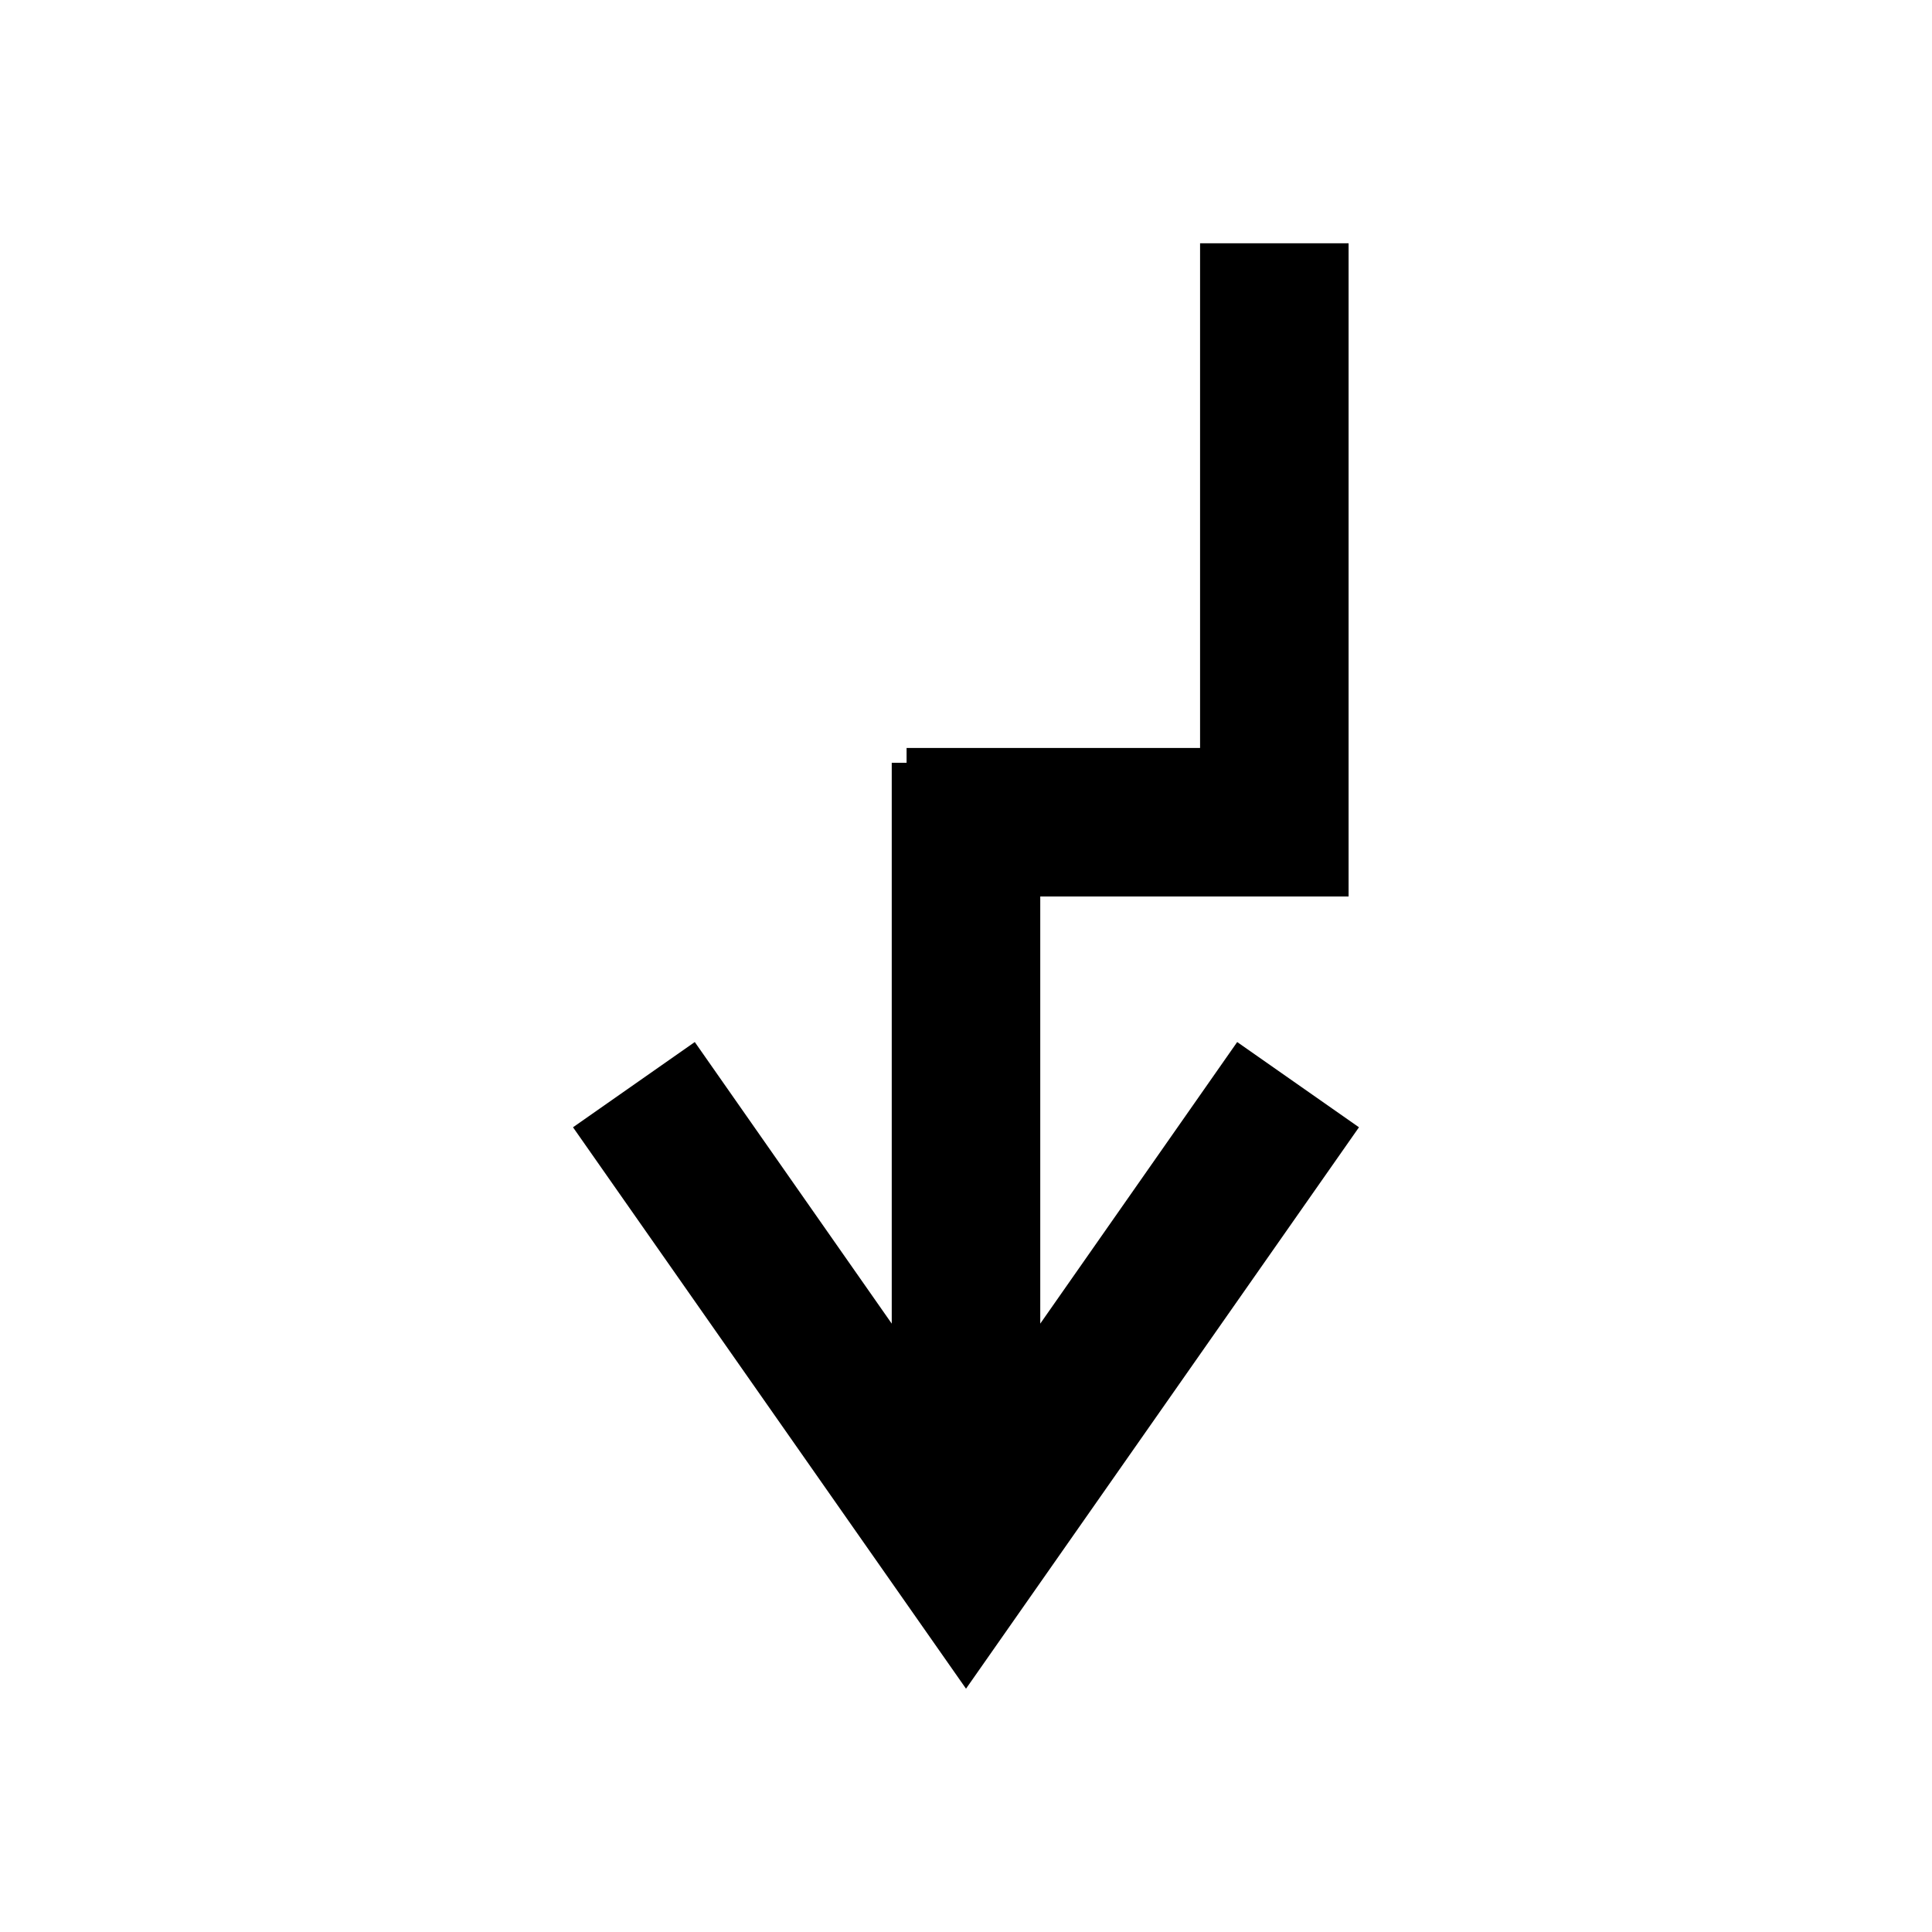 <?xml version="1.0" encoding="UTF-8"?>
<!-- Uploaded to: SVG Repo, www.svgrepo.com, Generator: SVG Repo Mixer Tools -->
<svg fill="#000000" width="800px" height="800px" version="1.1" viewBox="144 144 512 512" xmlns="http://www.w3.org/2000/svg">
 <path d="m501.39 208.47h-39.359v133.75h-77.777v3.934h-3.934v148.62l-52.195-74.625-32.273 22.59 104.15 148.78 104.14-148.78-32.273-22.59-52.191 74.625v-113.2h81.711z"/>
</svg>